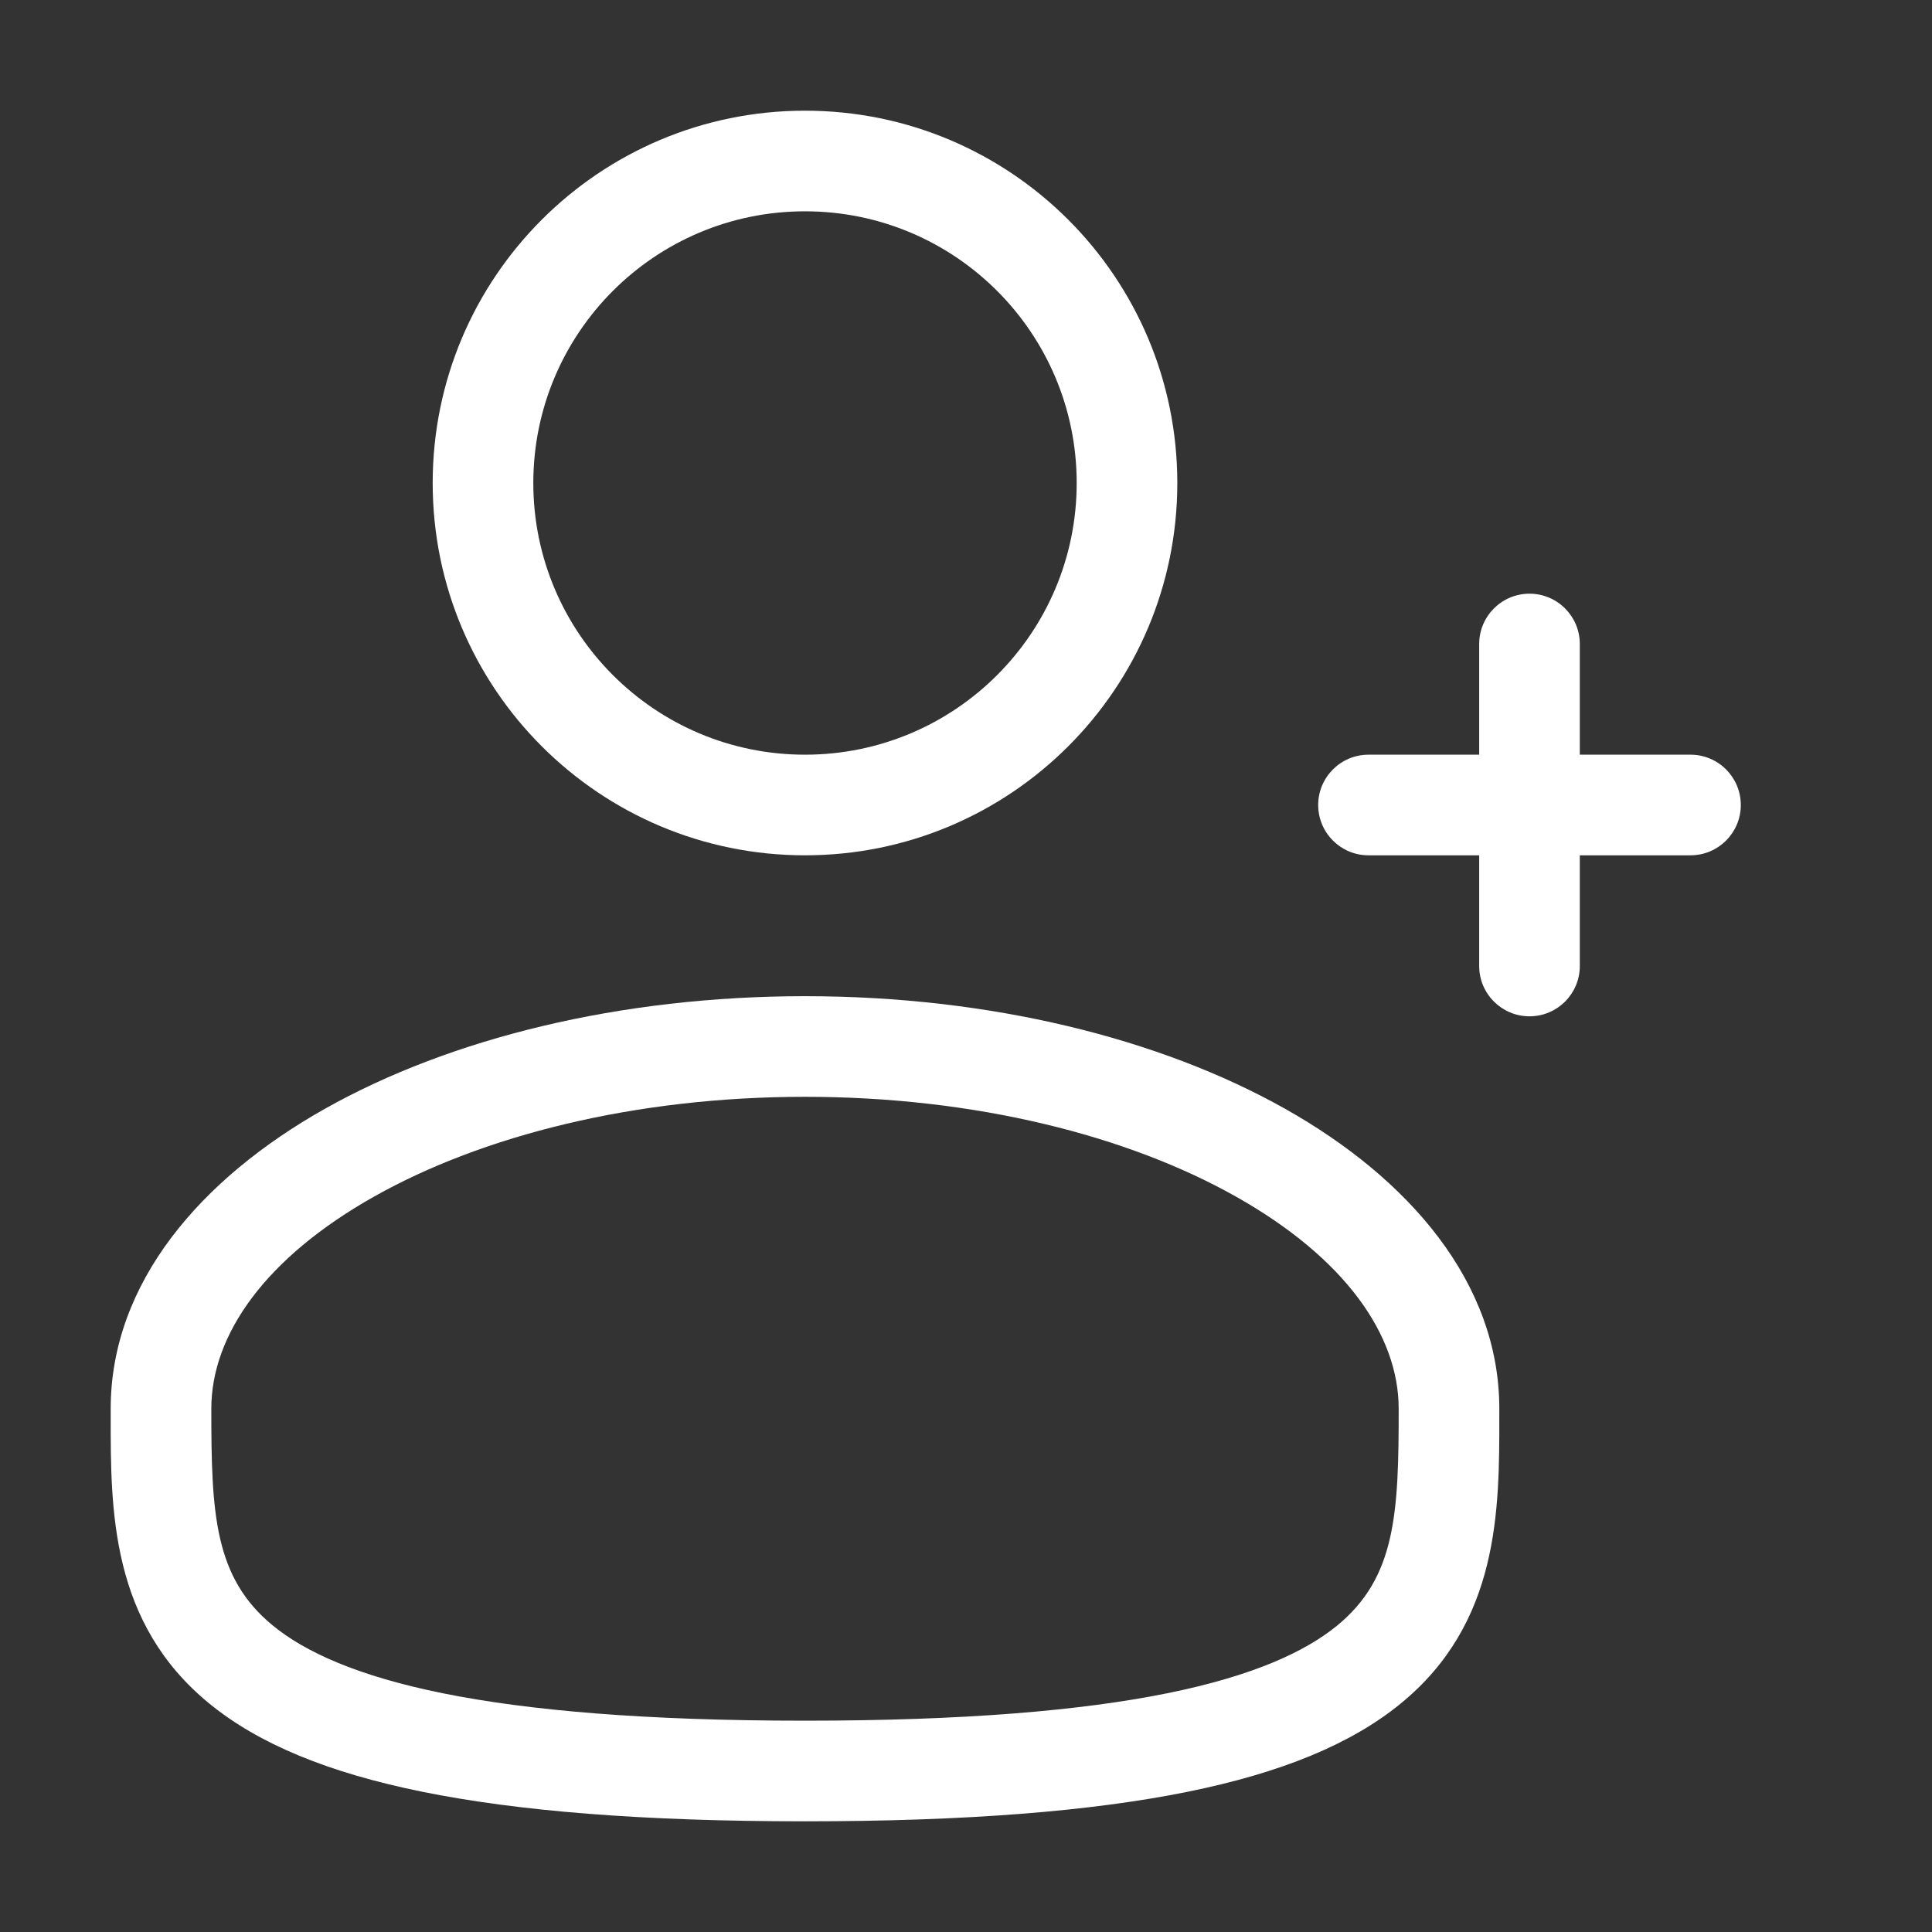<svg width="48" height="48" viewBox="0 0 48 48" fill="none" xmlns="http://www.w3.org/2000/svg">
<rect x="0" y="0" width="48" height="48" fill="#333333" stroke="none"/>
<path fill-rule="evenodd" clip-rule="evenodd" d="M20 5.25C16.272 5.25 13.25 8.272 13.25 12C13.25 15.728 16.272 18.75 20 18.75C23.728 18.75 26.75 15.728 26.75 12C26.75 8.272 23.728 5.25 20 5.25ZM10.75 12C10.75 6.891 14.891 2.75 20 2.75C25.109 2.75 29.25 6.891 29.25 12C29.25 17.109 25.109 21.25 20 21.25C14.891 21.25 10.75 17.109 10.75 12Z" fill="white"/>
<path fill-rule="evenodd" clip-rule="evenodd" d="M9.299 29.726C6.584 31.253 5.25 33.167 5.25 35C5.25 37.594 5.317 39.196 6.789 40.395C7.574 41.033 8.856 41.634 10.998 42.068C13.135 42.5 16.043 42.75 20 42.75C23.957 42.75 26.865 42.5 29.002 42.068C31.144 41.634 32.426 41.033 33.211 40.395C34.683 39.196 34.75 37.594 34.75 35C34.75 33.167 33.416 31.253 30.701 29.726C28.025 28.22 24.244 27.25 20 27.25C15.756 27.25 11.975 28.22 9.299 29.726ZM8.073 27.547C11.188 25.794 15.408 24.75 20 24.75C24.592 24.75 28.811 25.794 31.927 27.547C35.002 29.277 37.25 31.863 37.25 35C37.25 35.06 37.25 35.12 37.25 35.18C37.252 37.522 37.254 40.326 34.789 42.333C33.574 43.323 31.856 44.041 29.498 44.518C27.135 44.996 24.043 45.25 20 45.25C15.957 45.25 12.865 44.996 10.502 44.518C8.144 44.041 6.426 43.323 5.211 42.333C2.746 40.326 2.748 37.522 2.75 35.18C2.75 35.12 2.75 35.06 2.75 35C2.75 31.863 4.998 29.277 8.073 27.547Z" fill="white"/>
<path fill-rule="evenodd" clip-rule="evenodd" d="M38 14.75C38.69 14.75 39.25 15.31 39.25 16V18.75H42C42.69 18.75 43.25 19.31 43.25 20C43.25 20.69 42.69 21.25 42 21.25H39.25V24C39.25 24.69 38.69 25.25 38 25.25C37.31 25.25 36.75 24.69 36.75 24V21.25H34C33.31 21.25 32.75 20.69 32.75 20C32.75 19.31 33.31 18.75 34 18.75H36.75V16C36.75 15.31 37.31 14.75 38 14.75Z" fill="white"/>
</svg>
